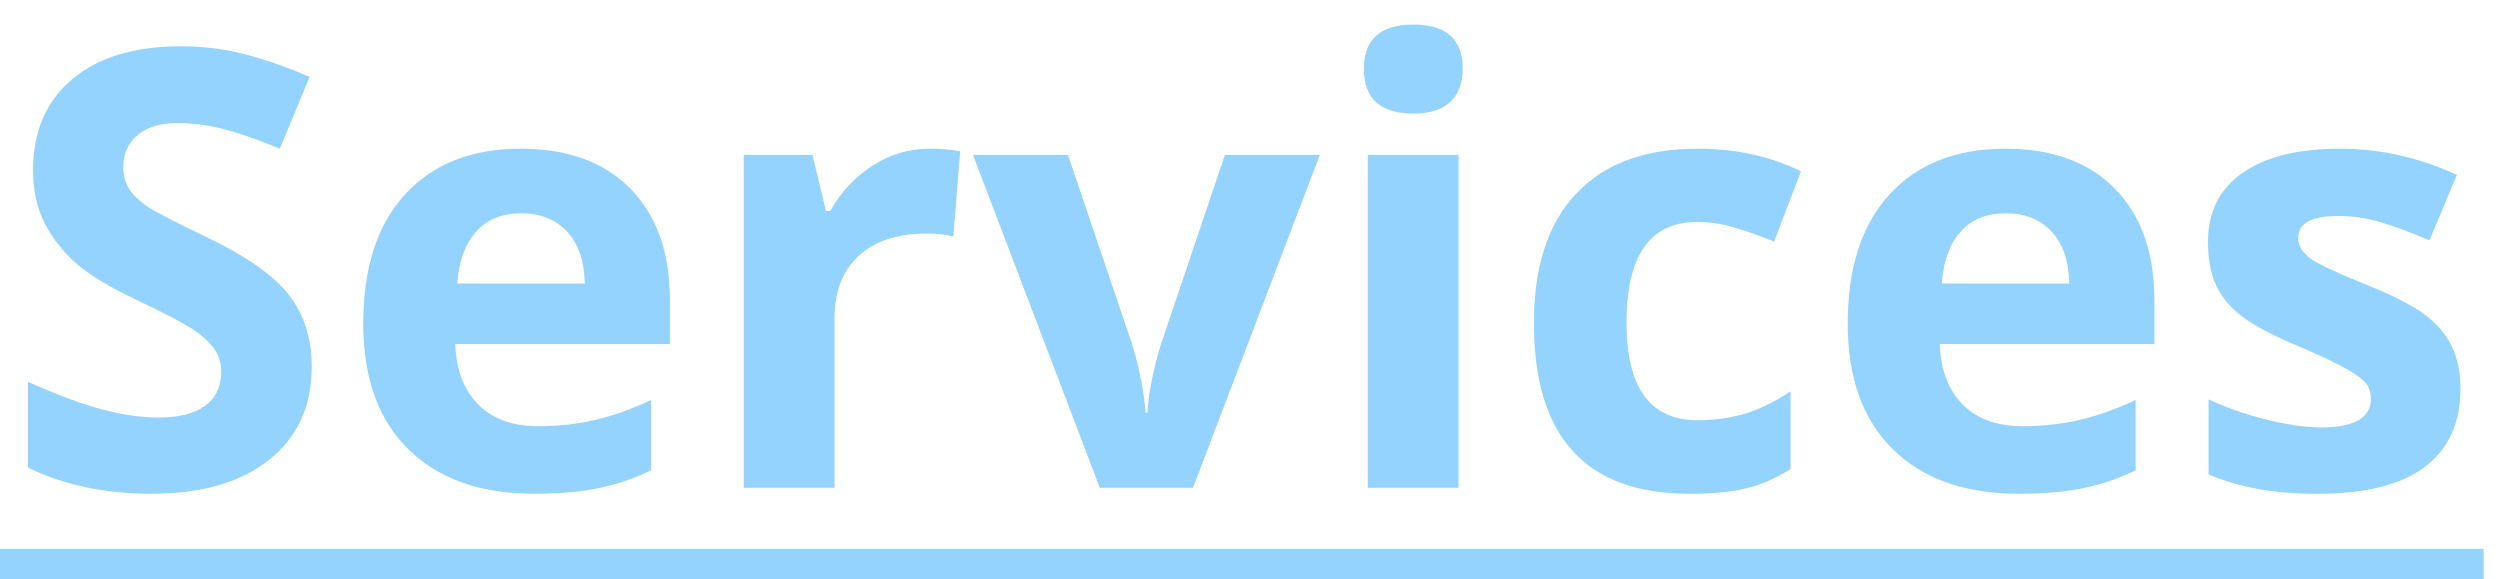 <?xml version="1.0" encoding="UTF-8"?> <svg xmlns="http://www.w3.org/2000/svg" width="82" height="19" viewBox="0 0 82 19" fill="none"><path d="M10.225 12.035C10.225 13.324 9.759 14.34 8.828 15.082C7.904 15.824 6.615 16.195 4.961 16.195C3.438 16.195 2.09 15.909 0.918 15.336V12.523C1.882 12.953 2.695 13.256 3.359 13.432C4.03 13.607 4.642 13.695 5.195 13.695C5.859 13.695 6.367 13.568 6.719 13.315C7.077 13.06 7.256 12.683 7.256 12.182C7.256 11.902 7.178 11.654 7.021 11.44C6.865 11.218 6.634 11.007 6.328 10.805C6.029 10.603 5.413 10.281 4.482 9.838C3.61 9.428 2.956 9.034 2.52 8.656C2.083 8.279 1.735 7.839 1.475 7.338C1.214 6.837 1.084 6.251 1.084 5.58C1.084 4.317 1.51 3.324 2.363 2.602C3.223 1.879 4.408 1.518 5.918 1.518C6.66 1.518 7.367 1.605 8.037 1.781C8.714 1.957 9.421 2.204 10.156 2.523L9.18 4.877C8.418 4.564 7.786 4.346 7.285 4.223C6.79 4.099 6.302 4.037 5.82 4.037C5.247 4.037 4.808 4.171 4.502 4.438C4.196 4.704 4.043 5.053 4.043 5.482C4.043 5.749 4.105 5.984 4.229 6.186C4.352 6.381 4.548 6.573 4.814 6.762C5.088 6.944 5.729 7.276 6.738 7.758C8.073 8.396 8.988 9.037 9.482 9.682C9.977 10.32 10.225 11.104 10.225 12.035ZM17.1 6.996C16.468 6.996 15.973 7.198 15.615 7.602C15.257 7.999 15.052 8.565 15 9.301H19.18C19.167 8.565 18.975 7.999 18.604 7.602C18.232 7.198 17.731 6.996 17.1 6.996ZM17.52 16.195C15.762 16.195 14.388 15.71 13.398 14.74C12.409 13.77 11.914 12.396 11.914 10.619C11.914 8.79 12.37 7.377 13.281 6.381C14.199 5.378 15.466 4.877 17.08 4.877C18.623 4.877 19.824 5.316 20.684 6.195C21.543 7.074 21.973 8.288 21.973 9.838V11.283H14.932C14.964 12.13 15.215 12.79 15.684 13.266C16.152 13.741 16.81 13.979 17.656 13.979C18.314 13.979 18.936 13.91 19.521 13.773C20.107 13.637 20.719 13.419 21.357 13.119V15.424C20.837 15.684 20.28 15.876 19.688 16C19.095 16.13 18.372 16.195 17.52 16.195ZM30.488 4.877C30.892 4.877 31.227 4.906 31.494 4.965L31.27 7.758C31.029 7.693 30.736 7.66 30.391 7.66C29.44 7.66 28.698 7.904 28.164 8.393C27.637 8.881 27.373 9.564 27.373 10.443V16H24.395V5.082H26.65L27.09 6.918H27.236C27.575 6.306 28.031 5.814 28.604 5.443C29.183 5.066 29.811 4.877 30.488 4.877ZM36.074 16L31.914 5.082H35.029L37.139 11.303C37.373 12.091 37.52 12.836 37.578 13.539H37.637C37.669 12.914 37.816 12.169 38.076 11.303L40.176 5.082H43.291L39.131 16H36.074ZM44.736 2.26C44.736 1.29 45.277 0.805 46.357 0.805C47.438 0.805 47.978 1.29 47.978 2.26C47.978 2.722 47.842 3.083 47.568 3.344C47.301 3.598 46.898 3.725 46.357 3.725C45.277 3.725 44.736 3.236 44.736 2.26ZM47.842 16H44.863V5.082H47.842V16ZM55.41 16.195C52.012 16.195 50.312 14.33 50.312 10.6C50.312 8.744 50.775 7.328 51.699 6.352C52.624 5.368 53.949 4.877 55.674 4.877C56.937 4.877 58.07 5.124 59.072 5.619L58.193 7.924C57.725 7.735 57.288 7.582 56.885 7.465C56.481 7.341 56.078 7.279 55.674 7.279C54.124 7.279 53.35 8.38 53.35 10.58C53.35 12.716 54.124 13.783 55.674 13.783C56.247 13.783 56.777 13.708 57.266 13.559C57.754 13.402 58.242 13.162 58.73 12.836V15.385C58.249 15.691 57.76 15.902 57.266 16.02C56.777 16.137 56.159 16.195 55.41 16.195ZM65.791 6.996C65.159 6.996 64.665 7.198 64.307 7.602C63.949 7.999 63.743 8.565 63.691 9.301H67.871C67.858 8.565 67.666 7.999 67.295 7.602C66.924 7.198 66.422 6.996 65.791 6.996ZM66.211 16.195C64.453 16.195 63.079 15.71 62.09 14.74C61.1 13.77 60.605 12.396 60.605 10.619C60.605 8.79 61.061 7.377 61.973 6.381C62.891 5.378 64.157 4.877 65.772 4.877C67.314 4.877 68.516 5.316 69.375 6.195C70.234 7.074 70.664 8.288 70.664 9.838V11.283H63.623C63.656 12.13 63.906 12.79 64.375 13.266C64.844 13.741 65.501 13.979 66.348 13.979C67.005 13.979 67.627 13.91 68.213 13.773C68.799 13.637 69.411 13.419 70.049 13.119V15.424C69.528 15.684 68.971 15.876 68.379 16C67.787 16.13 67.064 16.195 66.211 16.195ZM80.703 12.758C80.703 13.878 80.312 14.73 79.531 15.316C78.757 15.902 77.594 16.195 76.045 16.195C75.251 16.195 74.574 16.14 74.014 16.029C73.454 15.925 72.93 15.769 72.441 15.56V13.1C72.995 13.36 73.617 13.578 74.307 13.754C75.003 13.93 75.615 14.018 76.143 14.018C77.223 14.018 77.764 13.705 77.764 13.08C77.764 12.846 77.692 12.657 77.549 12.514C77.406 12.364 77.158 12.198 76.807 12.016C76.455 11.827 75.986 11.609 75.4 11.361C74.561 11.01 73.942 10.684 73.545 10.385C73.154 10.085 72.868 9.743 72.686 9.359C72.51 8.969 72.422 8.49 72.422 7.924C72.422 6.954 72.796 6.205 73.545 5.678C74.3 5.144 75.368 4.877 76.748 4.877C78.063 4.877 79.342 5.163 80.586 5.736L79.688 7.885C79.141 7.65 78.63 7.458 78.154 7.309C77.679 7.159 77.194 7.084 76.699 7.084C75.82 7.084 75.381 7.322 75.381 7.797C75.381 8.064 75.521 8.295 75.801 8.49C76.087 8.686 76.709 8.975 77.666 9.359C78.519 9.704 79.144 10.027 79.541 10.326C79.938 10.626 80.231 10.971 80.42 11.361C80.609 11.752 80.703 12.217 80.703 12.758Z" fill="#95D3FF"></path><path d="M0 18.002H81.465V18.998H0V18.002Z" fill="#95D3FF"></path></svg> 